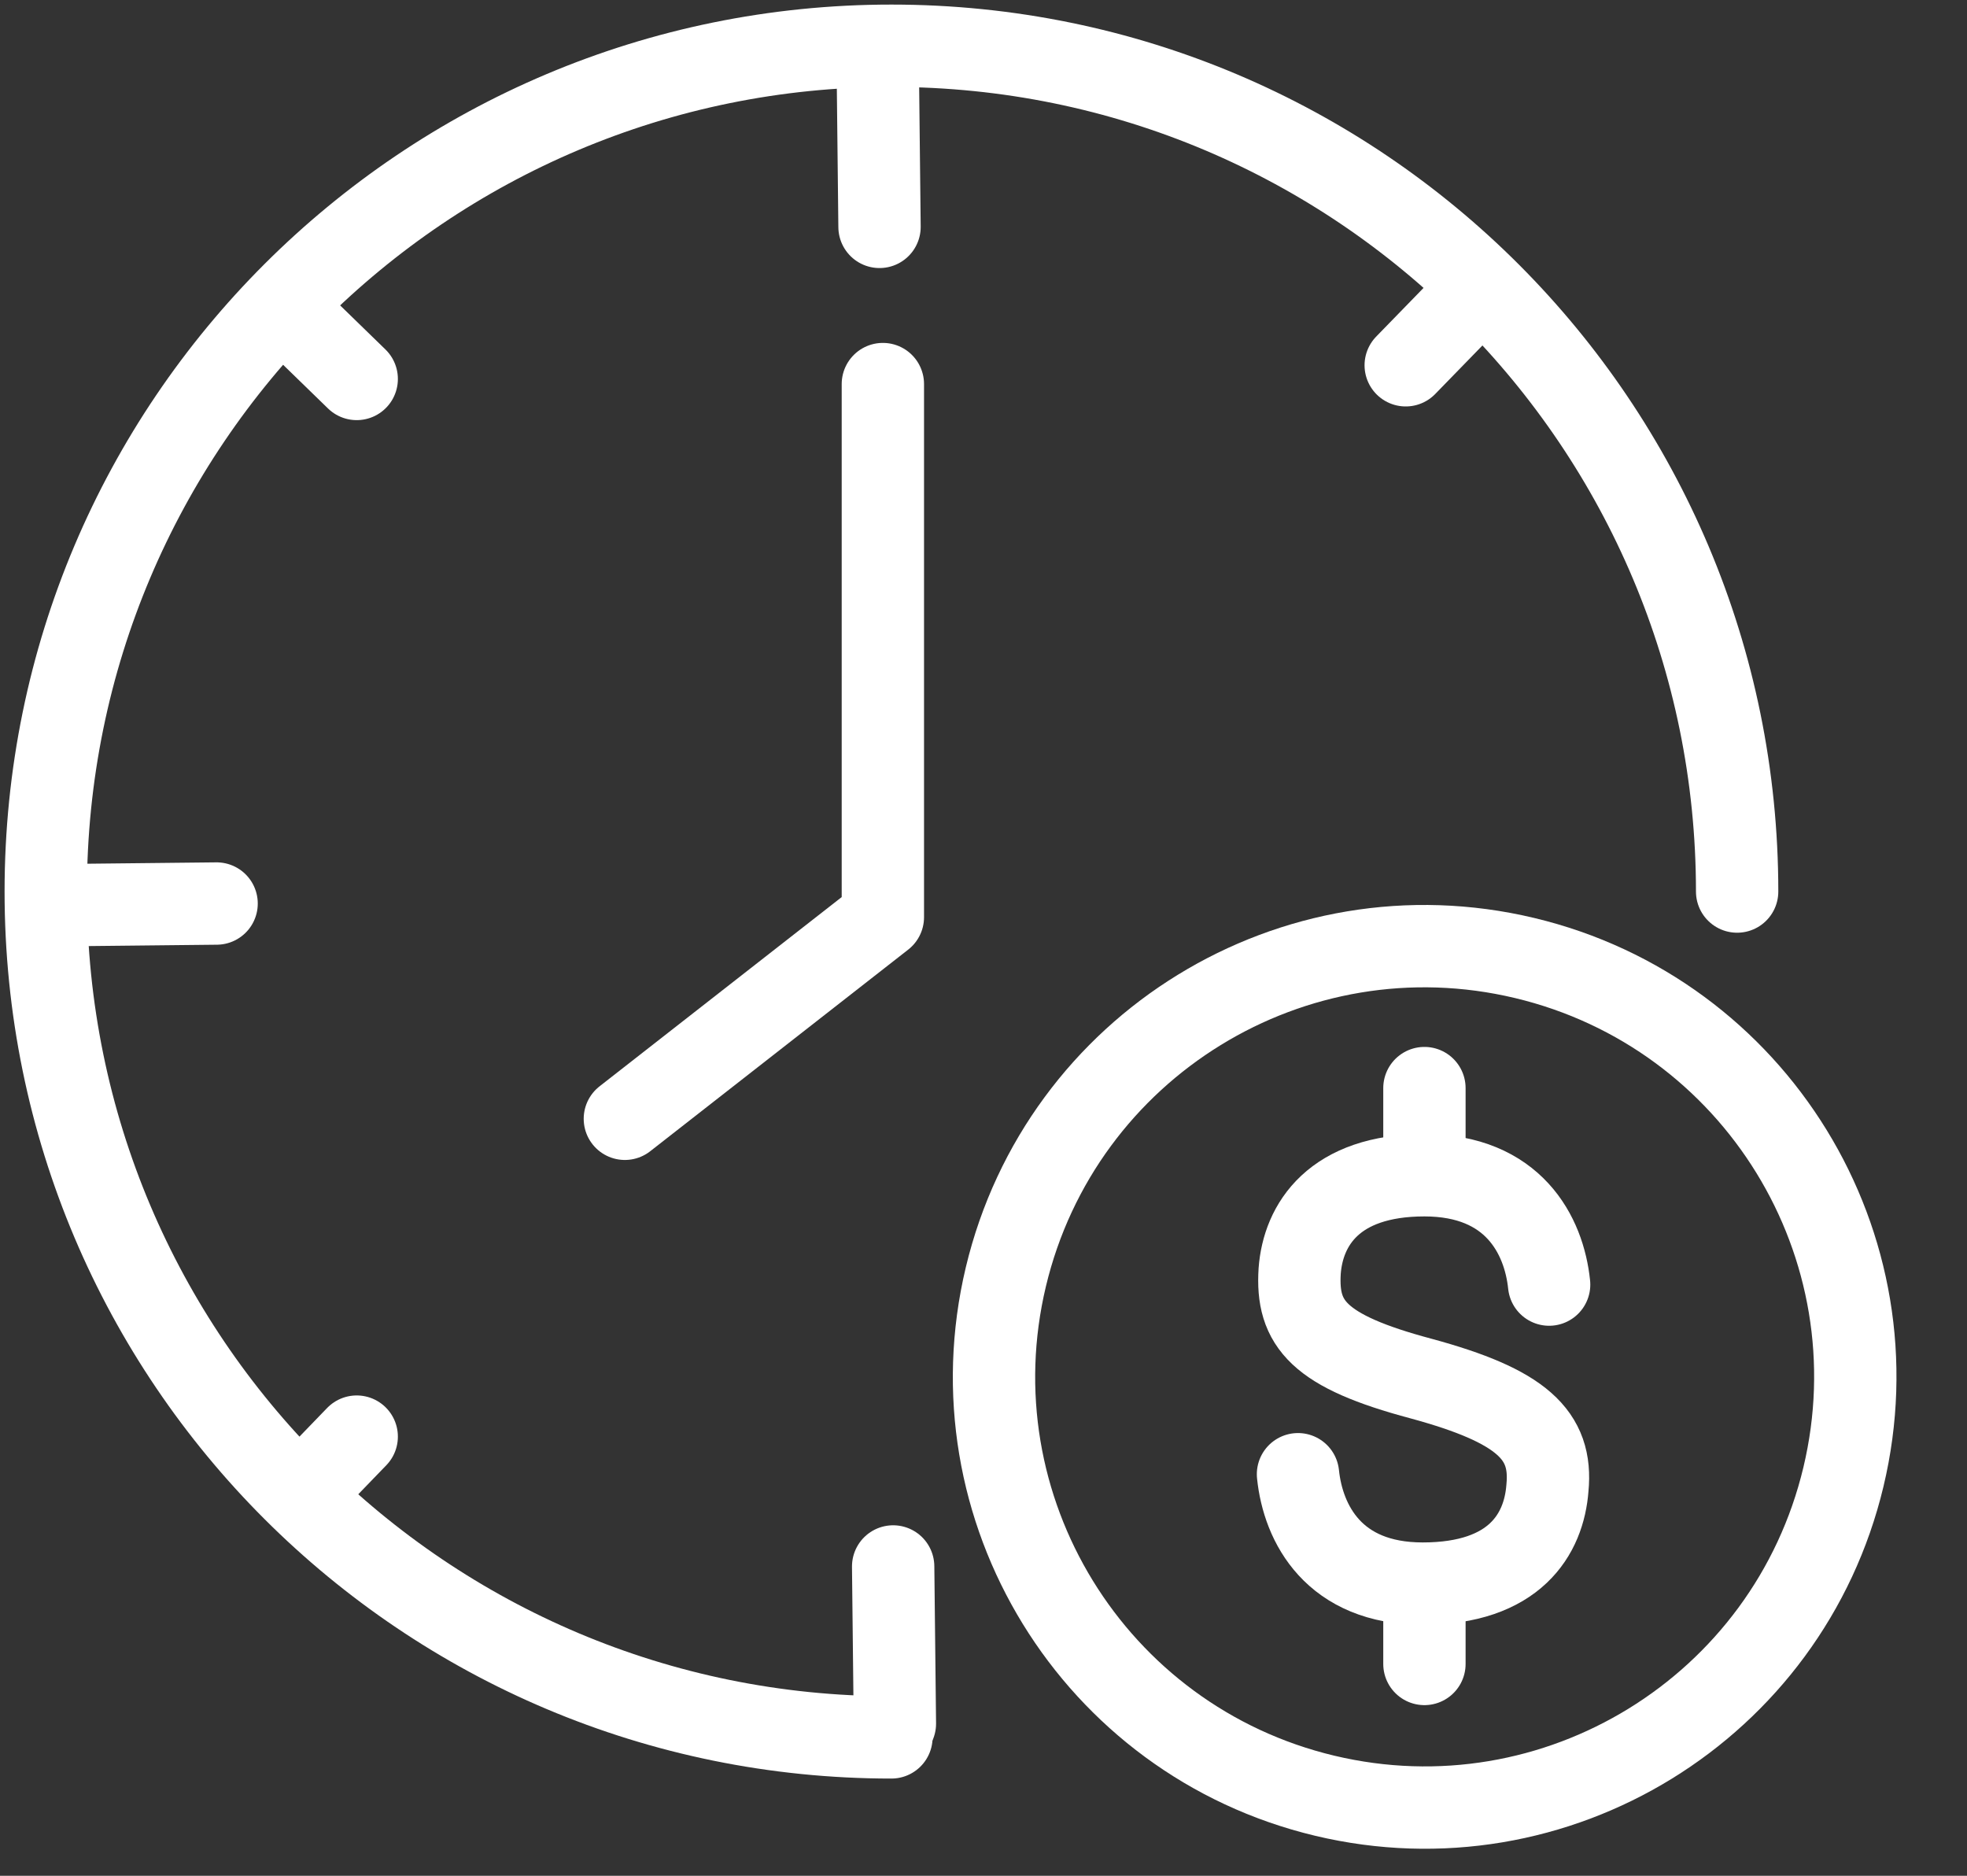 <svg width="43" height="41" viewBox="0 0 43 41" fill="none" xmlns="http://www.w3.org/2000/svg"><rect x="0" y="0" width="43" height="41" fill="#333333" stroke="none"/><path d="M19.487 37.975C9.291 37.975 1 29.721 1 19.487C1 9.254 9.291 1 19.487 1C29.721 1 37.975 9.291 37.975 19.487" stroke="white" stroke-width="1.8" stroke-miterlimit="10" stroke-linecap="round" stroke-linejoin="round"/><path d="M40.299 32.281C41.506 27.225 38.386 22.147 33.33 20.94C28.274 19.732 23.197 22.852 21.989 27.908C20.782 32.965 23.901 38.042 28.958 39.25C34.014 40.457 39.091 37.337 40.299 32.281Z" stroke="white" stroke-width="1.8" stroke-miterlimit="10" stroke-linecap="round" stroke-linejoin="round"/><path d="M19.3 8.395V20.047L13.66 24.454" stroke="white" stroke-width="1.8" stroke-miterlimit="10" stroke-linecap="round" stroke-linejoin="round"/><path d="M28.375 32.223C28.487 33.306 29.159 34.614 31.101 34.614C33.118 34.614 33.753 33.531 33.828 32.522C33.94 31.364 33.268 30.73 31.064 30.132C28.823 29.534 28.338 28.937 28.412 27.779C28.487 26.771 29.159 25.688 31.139 25.688C33.081 25.688 33.753 26.995 33.865 28.078" stroke="white" stroke-width="1.8" stroke-miterlimit="10" stroke-linecap="round" stroke-linejoin="round"/><path d="M31.139 23.783V25.651" stroke="white" stroke-width="1.8" stroke-miterlimit="10" stroke-linecap="round" stroke-linejoin="round"/><path d="M31.139 35.062V36.37" stroke="white" stroke-width="1.8" stroke-miterlimit="10" stroke-linecap="round" stroke-linejoin="round"/><path d="M4.735 19.749L1.262 19.786" stroke="white" stroke-width="1.8" stroke-miterlimit="10" stroke-linecap="round" stroke-linejoin="round"/><path d="M7.798 8.283L6.416 6.939" stroke="white" stroke-width="1.8" stroke-miterlimit="10" stroke-linecap="round" stroke-linejoin="round"/><path d="M19.227 4.959L19.189 1.486" stroke="white" stroke-width="1.8" stroke-miterlimit="10" stroke-linecap="round" stroke-linejoin="round"/><path d="M30.73 7.984L32.038 6.64" stroke="white" stroke-width="1.8" stroke-miterlimit="10" stroke-linecap="round" stroke-linejoin="round"/><path d="M19.525 34.239L19.563 37.675" stroke="white" stroke-width="1.8" stroke-miterlimit="10" stroke-linecap="round" stroke-linejoin="round"/><path d="M7.798 31.401L6.715 32.522" stroke="white" stroke-width="1.8" stroke-miterlimit="10" stroke-linecap="round" stroke-linejoin="round"/></svg>